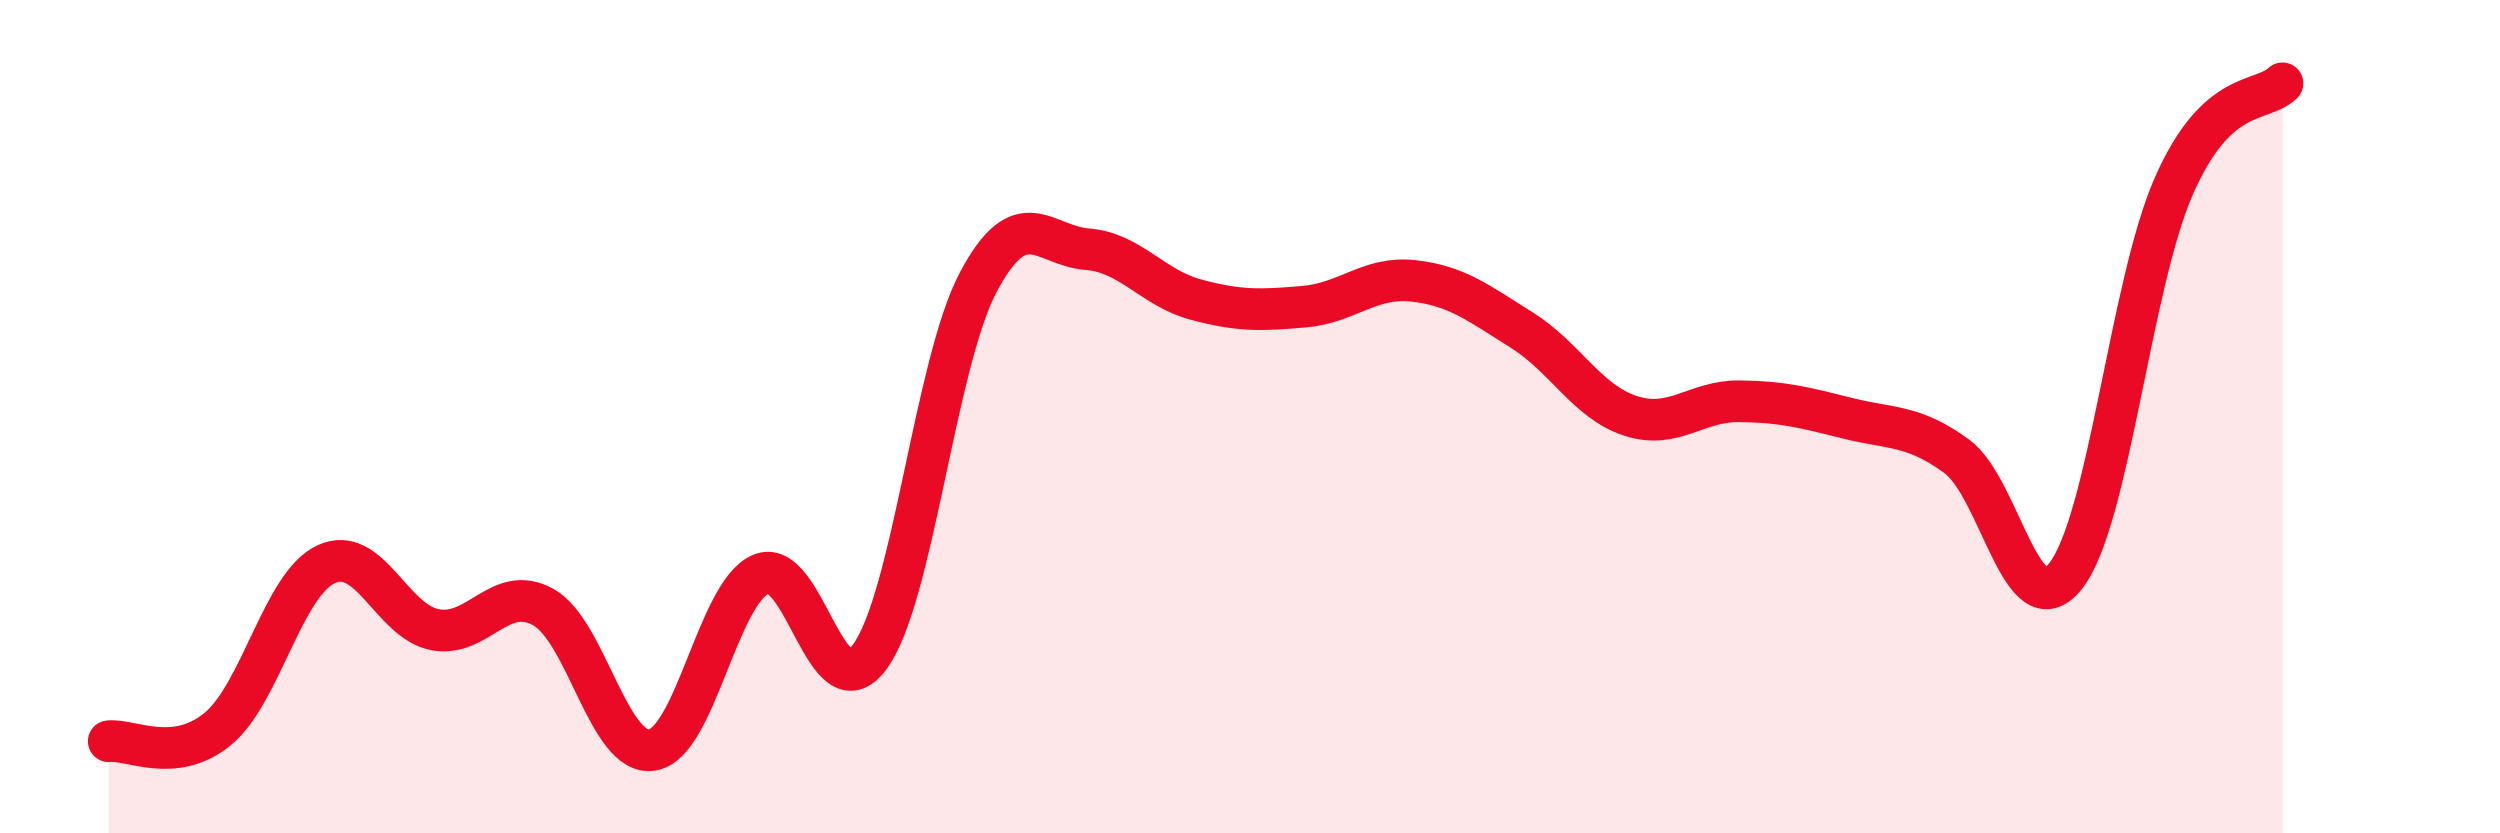 
    <svg width="60" height="20" viewBox="0 0 60 20" xmlns="http://www.w3.org/2000/svg">
      <path
        d="M 2.61,17.79 C 3.13,17.73 4.18,18.35 5.22,17.5 C 6.26,16.65 6.79,14.02 7.83,13.54 C 8.87,13.06 9.39,14.9 10.43,15.11 C 11.47,15.32 12,13.99 13.04,14.57 C 14.08,15.15 14.61,18.16 15.65,18 C 16.69,17.84 17.22,14.23 18.26,13.78 C 19.3,13.33 19.83,17.17 20.87,15.77 C 21.91,14.37 22.44,8.73 23.48,6.77 C 24.52,4.81 25.05,5.9 26.09,5.98 C 27.13,6.06 27.66,6.91 28.7,7.19 C 29.74,7.47 30.26,7.45 31.3,7.36 C 32.34,7.27 32.87,6.63 33.91,6.74 C 34.95,6.85 35.48,7.27 36.52,7.92 C 37.56,8.57 38.09,9.64 39.13,9.98 C 40.17,10.32 40.7,9.62 41.74,9.63 C 42.78,9.64 43.31,9.78 44.35,10.04 C 45.39,10.3 45.92,10.19 46.96,10.95 C 48,11.71 48.53,15.13 49.57,13.83 C 50.61,12.53 51.13,6.84 52.17,4.47 C 53.21,2.1 54.26,2.49 54.78,2L54.78 20L2.61 20Z"
        fill="#EB0A25"
        opacity="0.1"
        stroke-linecap="round"
        stroke-linejoin="round"
      />
      <path
        d="M 2.61,17.79 C 3.13,17.73 4.18,18.35 5.22,17.5 C 6.26,16.65 6.79,14.02 7.83,13.54 C 8.87,13.06 9.39,14.9 10.43,15.11 C 11.47,15.32 12,13.99 13.04,14.57 C 14.08,15.15 14.61,18.16 15.65,18 C 16.69,17.84 17.22,14.23 18.26,13.78 C 19.3,13.33 19.83,17.17 20.87,15.77 C 21.91,14.37 22.44,8.73 23.48,6.77 C 24.52,4.81 25.05,5.9 26.09,5.98 C 27.13,6.06 27.66,6.91 28.7,7.19 C 29.74,7.47 30.26,7.45 31.3,7.36 C 32.34,7.27 32.87,6.63 33.91,6.74 C 34.95,6.85 35.48,7.27 36.52,7.92 C 37.56,8.57 38.09,9.64 39.13,9.98 C 40.17,10.32 40.7,9.62 41.74,9.63 C 42.78,9.64 43.31,9.78 44.35,10.04 C 45.39,10.3 45.92,10.19 46.96,10.95 C 48,11.71 48.53,15.13 49.57,13.83 C 50.61,12.53 51.13,6.84 52.17,4.47 C 53.21,2.1 54.26,2.49 54.78,2"
        stroke="#EB0A25"
        stroke-width="1"
        fill="none"
        stroke-linecap="round"
        stroke-linejoin="round"
      />
    </svg>
  